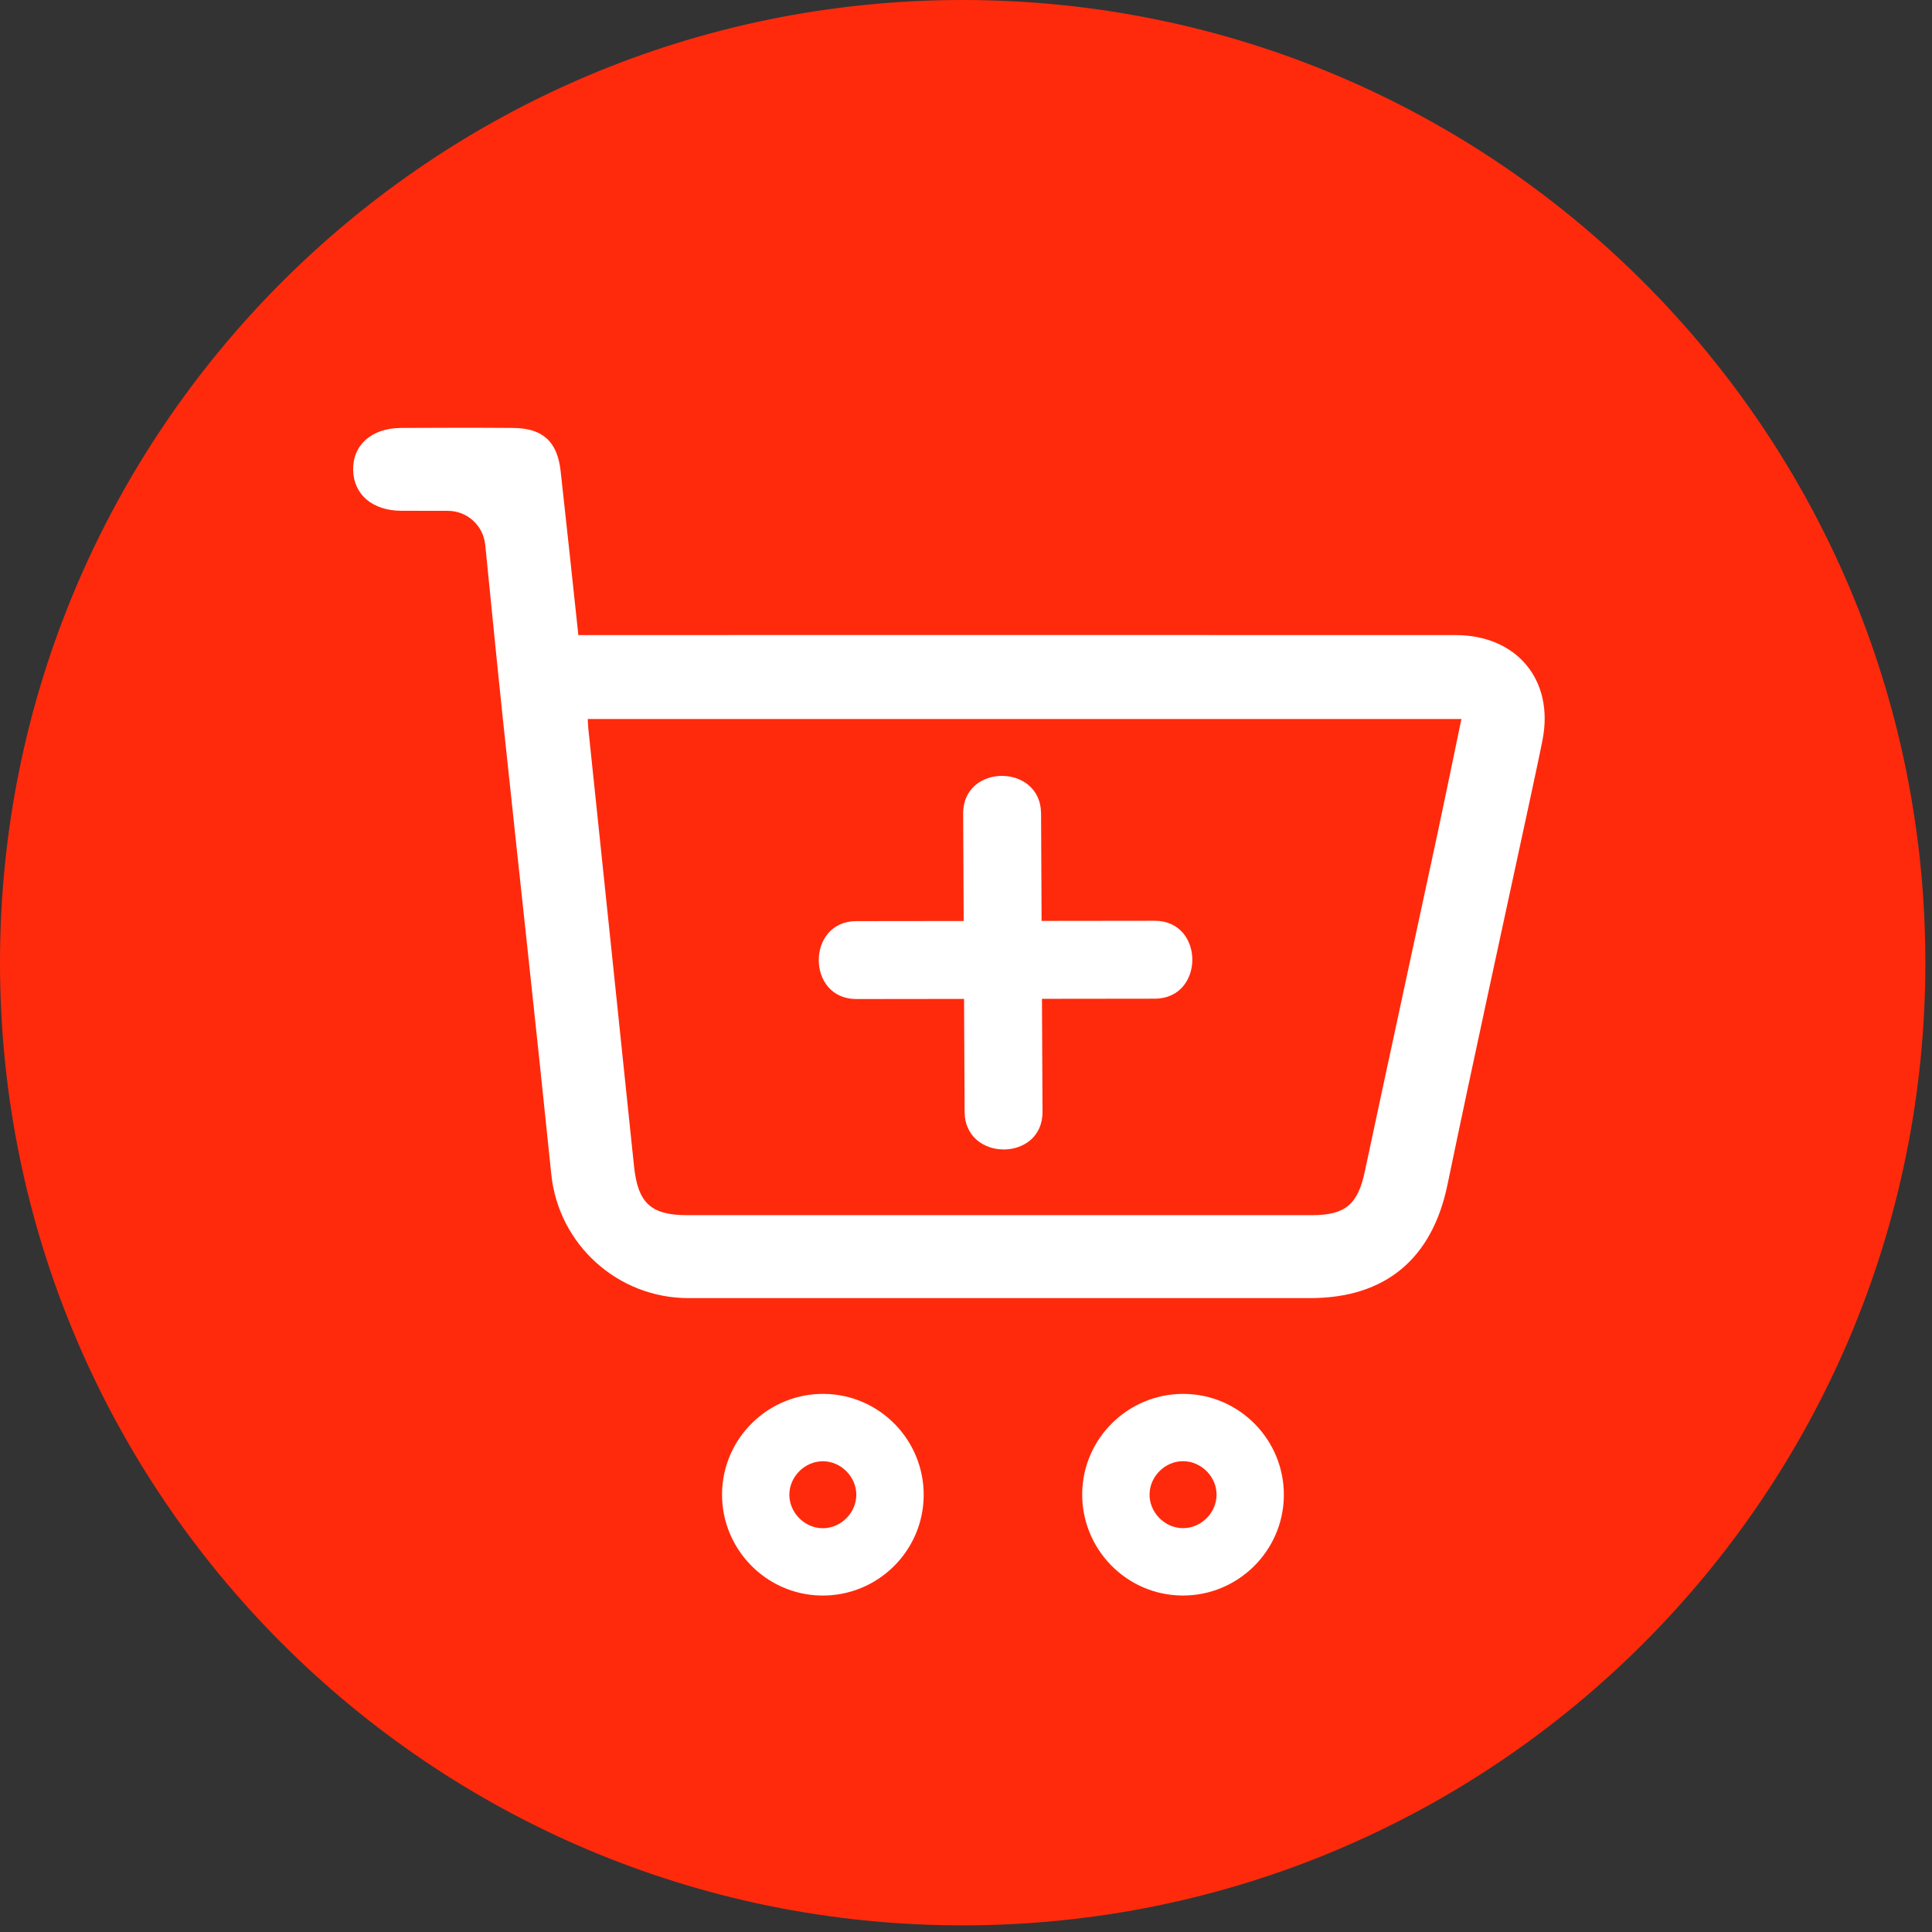<?xml version="1.0" encoding="utf-8"?>
<svg width="279px" height="279px" viewBox="0 0 279 279" version="1.1" xmlns:xlink="http://www.w3.org/1999/xlink" xmlns="http://www.w3.org/2000/svg">
  <rect x="0" y="0" width="279" height="279" fill="#333333" stroke="none"/>
  <desc>Created with Lunacy</desc>
  <g id="Webshop_kar">
    <g id="Winkelkar_voorbeeld">
      <g id="Webshop_kar">
        <path d="M0 139.02C0 62.241 62.241 0 139.02 0C215.799 0 278.04 62.241 278.04 139.02C278.04 215.799 215.799 278.04 139.02 278.04C62.241 278.04 0 215.799 0 139.02Z" id="Circle" fill="#FF2A0C" stroke="none" />
        <g id="Navigatiebalk_kar" transform="translate(50.998 61.774)">
          <path d="M13.672 11.996C16.452 11.996 18.782 14.096 19.062 16.866L19.072 16.856C19.932 25.456 20.752 33.806 21.632 42.146C23.942 64.026 26.372 85.896 28.612 107.786C29.652 117.956 38.212 125.686 48.432 125.686L138.182 125.686C149.122 125.686 155.832 119.956 158.032 109.306C161.832 90.996 165.852 72.736 169.782 54.456C170.442 51.346 171.132 48.236 171.752 45.116C173.462 36.466 168.082 29.936 159.172 29.936C131.846 29.93 104.524 29.932 77.201 29.934C63.538 29.935 49.876 29.936 36.212 29.936L32.522 29.936C31.652 21.846 30.832 14.046 29.962 6.246C29.482 1.966 27.372 0.056 23.082 0.026C17.692 -0.014 12.302 -0.004 6.922 0.026C2.642 0.046 -0.088 2.496 0.002 6.146C0.092 9.646 2.782 11.956 6.912 11.986C9.142 11.996 11.372 11.996 13.672 11.996ZM33.952 43.356C33.912 42.976 33.912 42.596 33.882 42.056L160.042 42.056C158.882 47.626 157.782 53.046 156.622 58.466C153.122 74.796 149.562 91.116 146.082 107.456C145.092 112.106 143.302 113.706 138.512 113.706L48.192 113.706C42.972 113.706 41.112 111.916 40.562 106.646C38.372 85.546 36.152 64.456 33.952 43.356Z" id="Shape" fill="#FFFFFF" fill-rule="evenodd" stroke="none" />
          <path d="M14.32 29.122C22.4 29.252 29.06 22.752 29.12 14.682C29.18 6.692 22.77 0.122 14.8 0.002C6.72 -0.118 0.06 6.382 0 14.442C-0.06 22.422 6.36 29.002 14.32 29.122ZM9.72 14.532C9.74 11.972 11.9 9.782 14.47 9.732L14.47 9.732C17.13 9.682 19.41 11.942 19.39 14.602L19.39 14.602C19.37 17.172 17.21 19.352 14.64 19.402L14.64 19.402C11.99 19.452 9.7 17.192 9.72 14.532Z" transform="translate(53.272 139.515)" id="Shape" fill="#FFFFFF" fill-rule="evenodd" stroke="none" />
          <path d="M29.121 14.77C29.231 6.69 22.721 0.04 14.651 0C6.671 -0.04 0.101 6.39 0.001 14.35C-0.099 22.43 6.411 29.08 14.471 29.12C22.451 29.17 29.011 22.73 29.121 14.77ZM9.731 14.39C9.821 11.82 12.051 9.69 14.611 9.72C17.281 9.75 19.501 12.07 19.401 14.72C19.311 17.29 17.091 19.42 14.521 19.39C11.861 19.37 9.631 17.04 9.731 14.39Z" transform="translate(105.281 139.516)" id="Shape" fill="#FFFFFF" fill-rule="evenodd" stroke="none" />
        </g>
      </g>
    </g>
    <g id="Group" transform="translate(118.236 112.046)">
      <path d="M6.10352e-05 5.434C0.07 19.794 0.14 34.154 0.21 48.514C0.24 55.754 11.49 55.764 11.46 48.514C11.39 34.154 11.32 19.794 11.25 5.434C11.22 -1.806 -0.03 -1.816 6.10352e-05 5.434L6.10352e-05 5.434L6.10352e-05 5.434Z" transform="translate(20.854 0)" id="Shape" fill="#FFFFFF" stroke="none" />
      <path d="M5.434 11.3C19.794 11.28 34.154 11.27 48.514 11.25C55.754 11.25 55.764 -0.01 48.514 0C34.154 0.02 19.794 0.03 5.434 0.05C-1.806 0.05 -1.816 11.31 5.434 11.3L5.434 11.3L5.434 11.3Z" transform="translate(0 20.924)" id="Shape" fill="#FFFFFF" stroke="none" />
    </g>
  </g>
</svg>